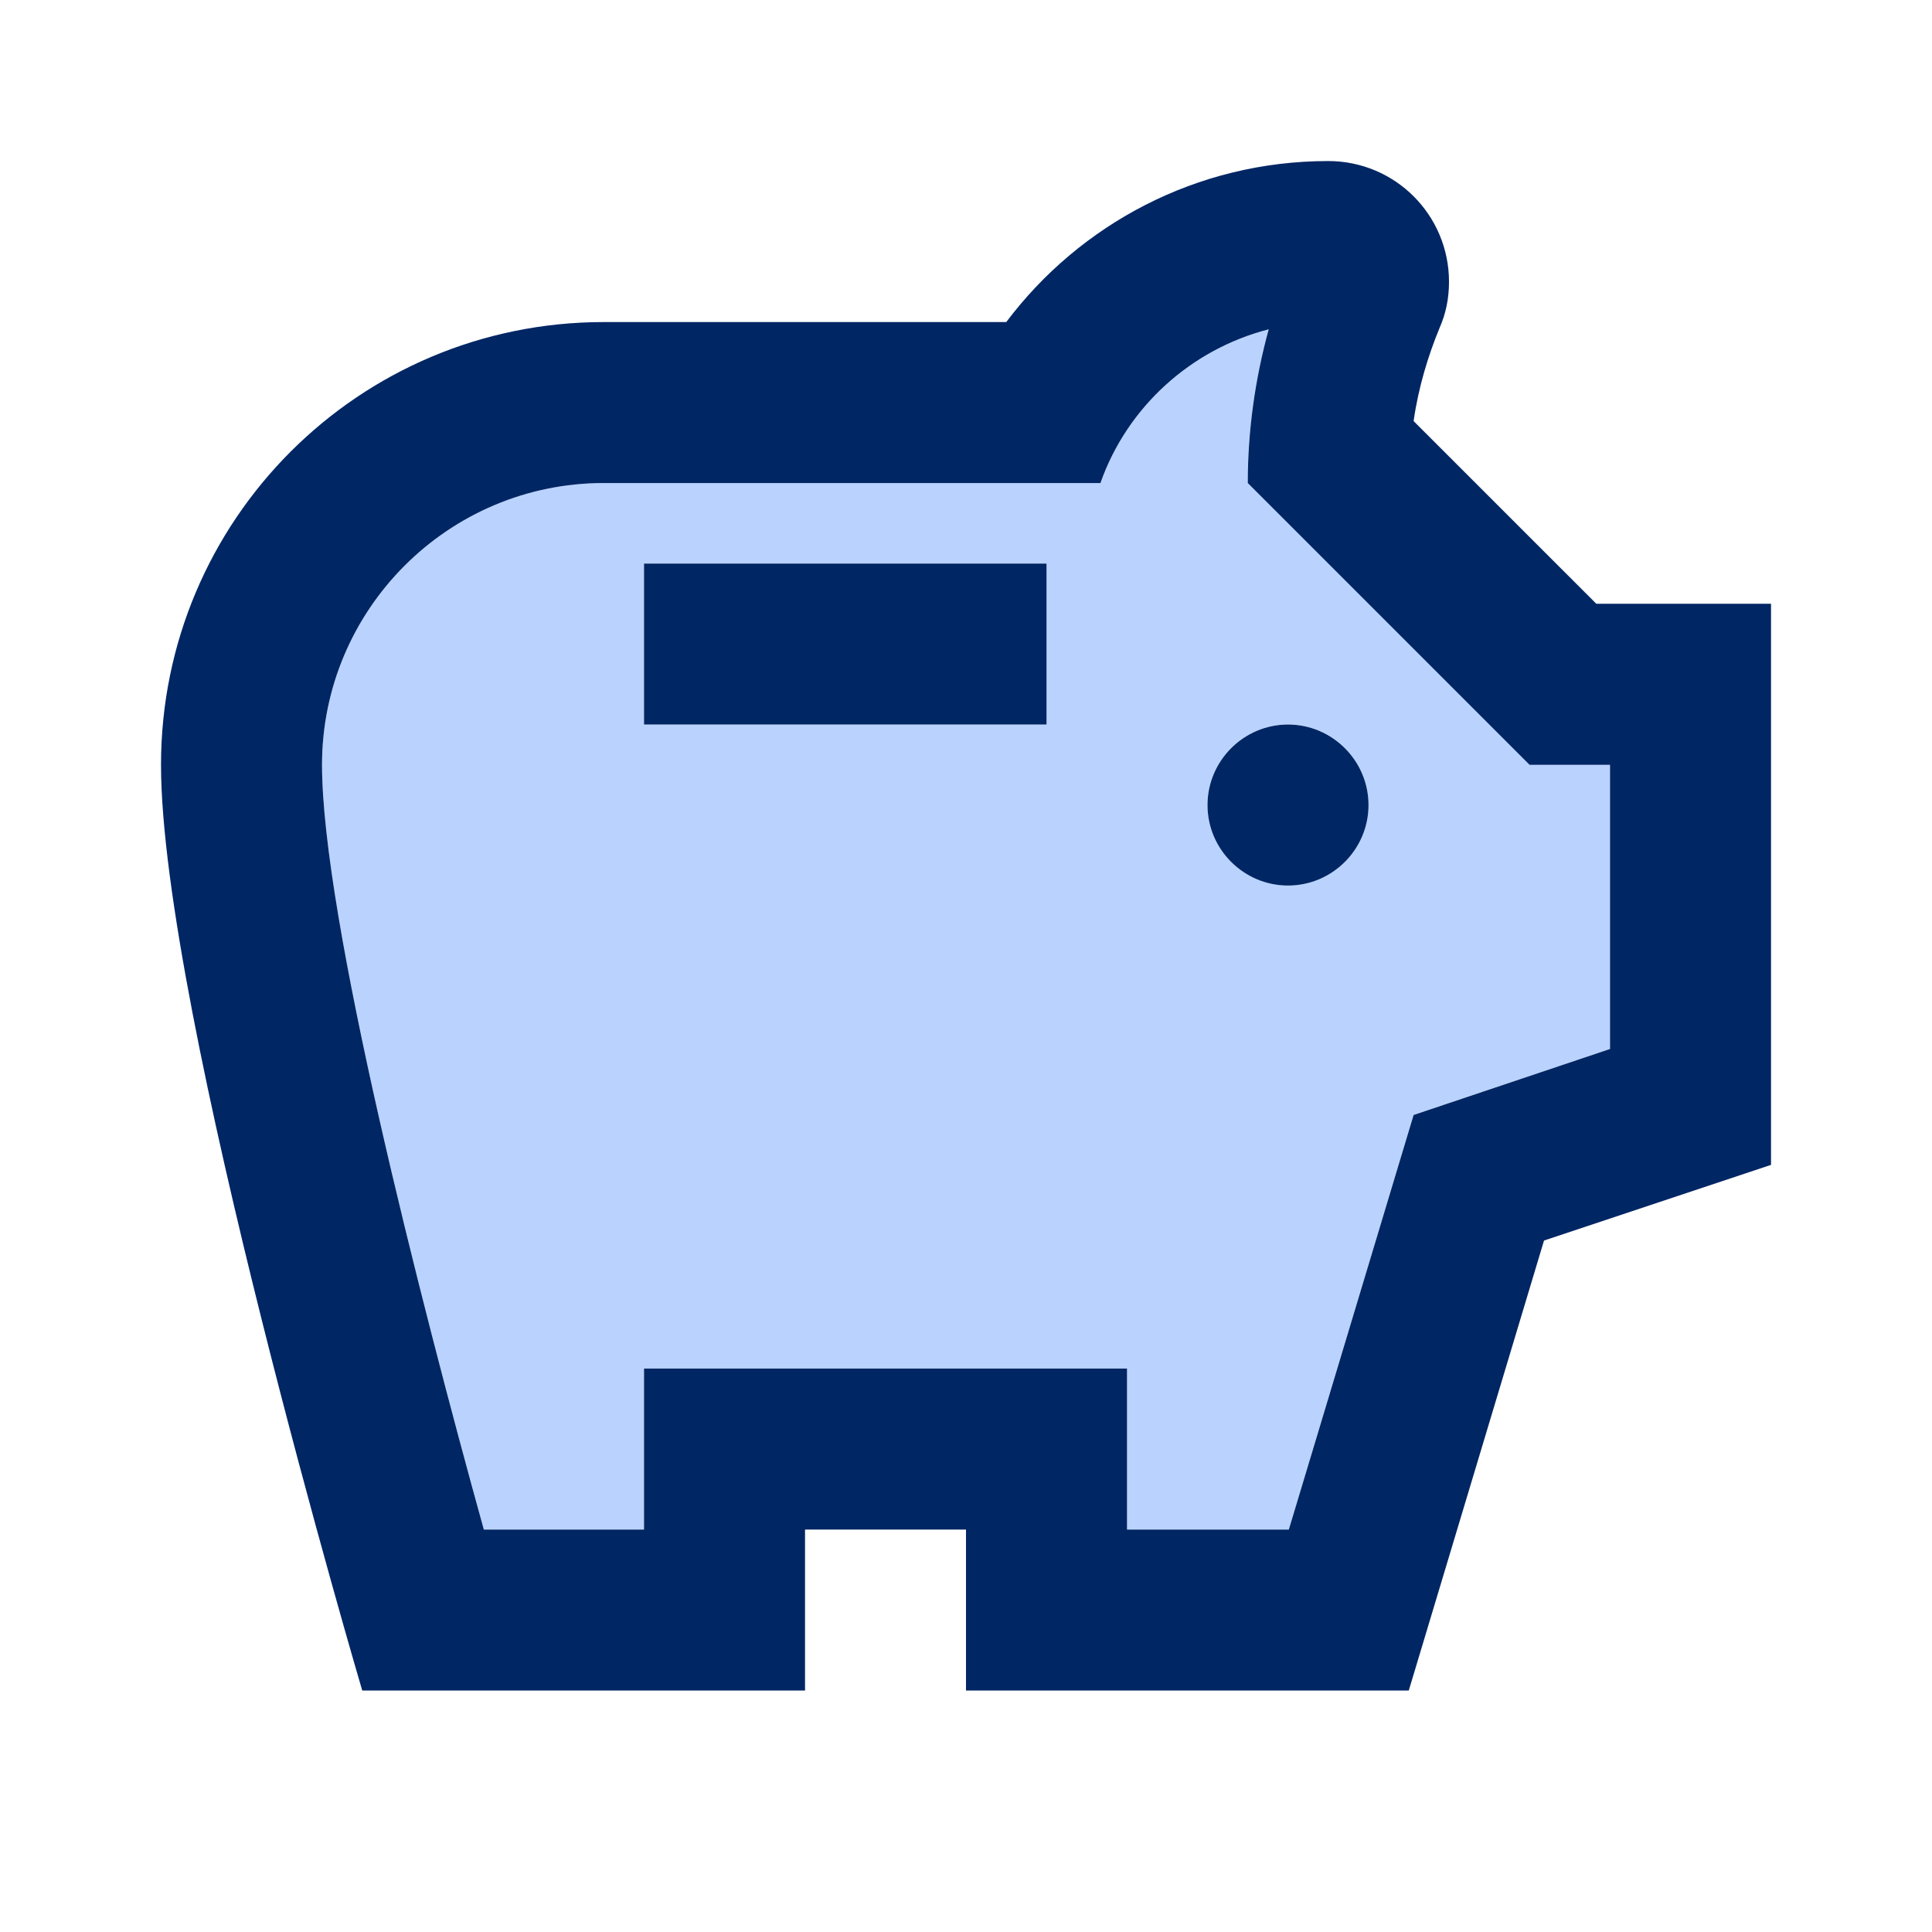 <?xml version="1.0" encoding="UTF-8"?>
<svg xmlns="http://www.w3.org/2000/svg" width="56" height="56" viewBox="0 0 56 56" fill="none">
  <g opacity="0.3">
    <path d="M44.333 22.166L36.166 14C36.166 12.483 36.376 10.99 36.773 9.543C34.51 10.126 32.666 11.806 31.896 14H17.5C12.996 14 9.333 17.663 9.333 22.166C9.333 26.553 12.18 37.683 14.023 44.333H18.666V39.666H32.666V44.333H37.356L40.973 32.316L46.666 30.403V22.166H44.333ZM30.333 21H18.666V16.333H30.333V21ZM37.333 25.666C36.05 25.666 35 24.616 35 23.333C35 22.05 36.05 21 37.333 21C38.616 21 39.666 22.05 39.666 23.333C39.666 24.616 38.616 25.666 37.333 25.666Z" fill="#156DFC"></path>
  </g>
  <path d="M35 23.335C35 22.051 36.05 21.001 37.334 21.001C38.617 21.001 39.667 22.051 39.667 23.335C39.667 24.618 38.617 25.668 37.334 25.668C36.05 25.668 35 24.618 35 23.335ZM18.667 21.001H30.334V16.335H18.667V21.001ZM51.334 17.501V33.765L44.754 35.958L40.834 49.001H28V44.335H23.334V49.001H10.5C10.5 49.001 4.667 29.261 4.667 22.168C4.667 15.075 10.407 9.335 17.5 9.335H29.167C31.29 6.511 34.674 4.668 38.5 4.668C40.437 4.668 42 6.231 42 8.168C42 8.658 41.907 9.101 41.72 9.521C41.394 10.315 41.114 11.225 40.974 12.205L46.27 17.501H51.334ZM46.667 22.168H44.334L36.167 14.001C36.167 12.485 36.377 10.991 36.774 9.545C34.51 10.128 32.667 11.808 31.897 14.001H17.5C12.997 14.001 9.334 17.665 9.334 22.168C9.334 26.555 12.18 37.685 14.024 44.335H18.667V39.668H32.667V44.335H37.357L40.974 32.318L46.667 30.405V22.168Z" fill="#012664"></path>
</svg>
